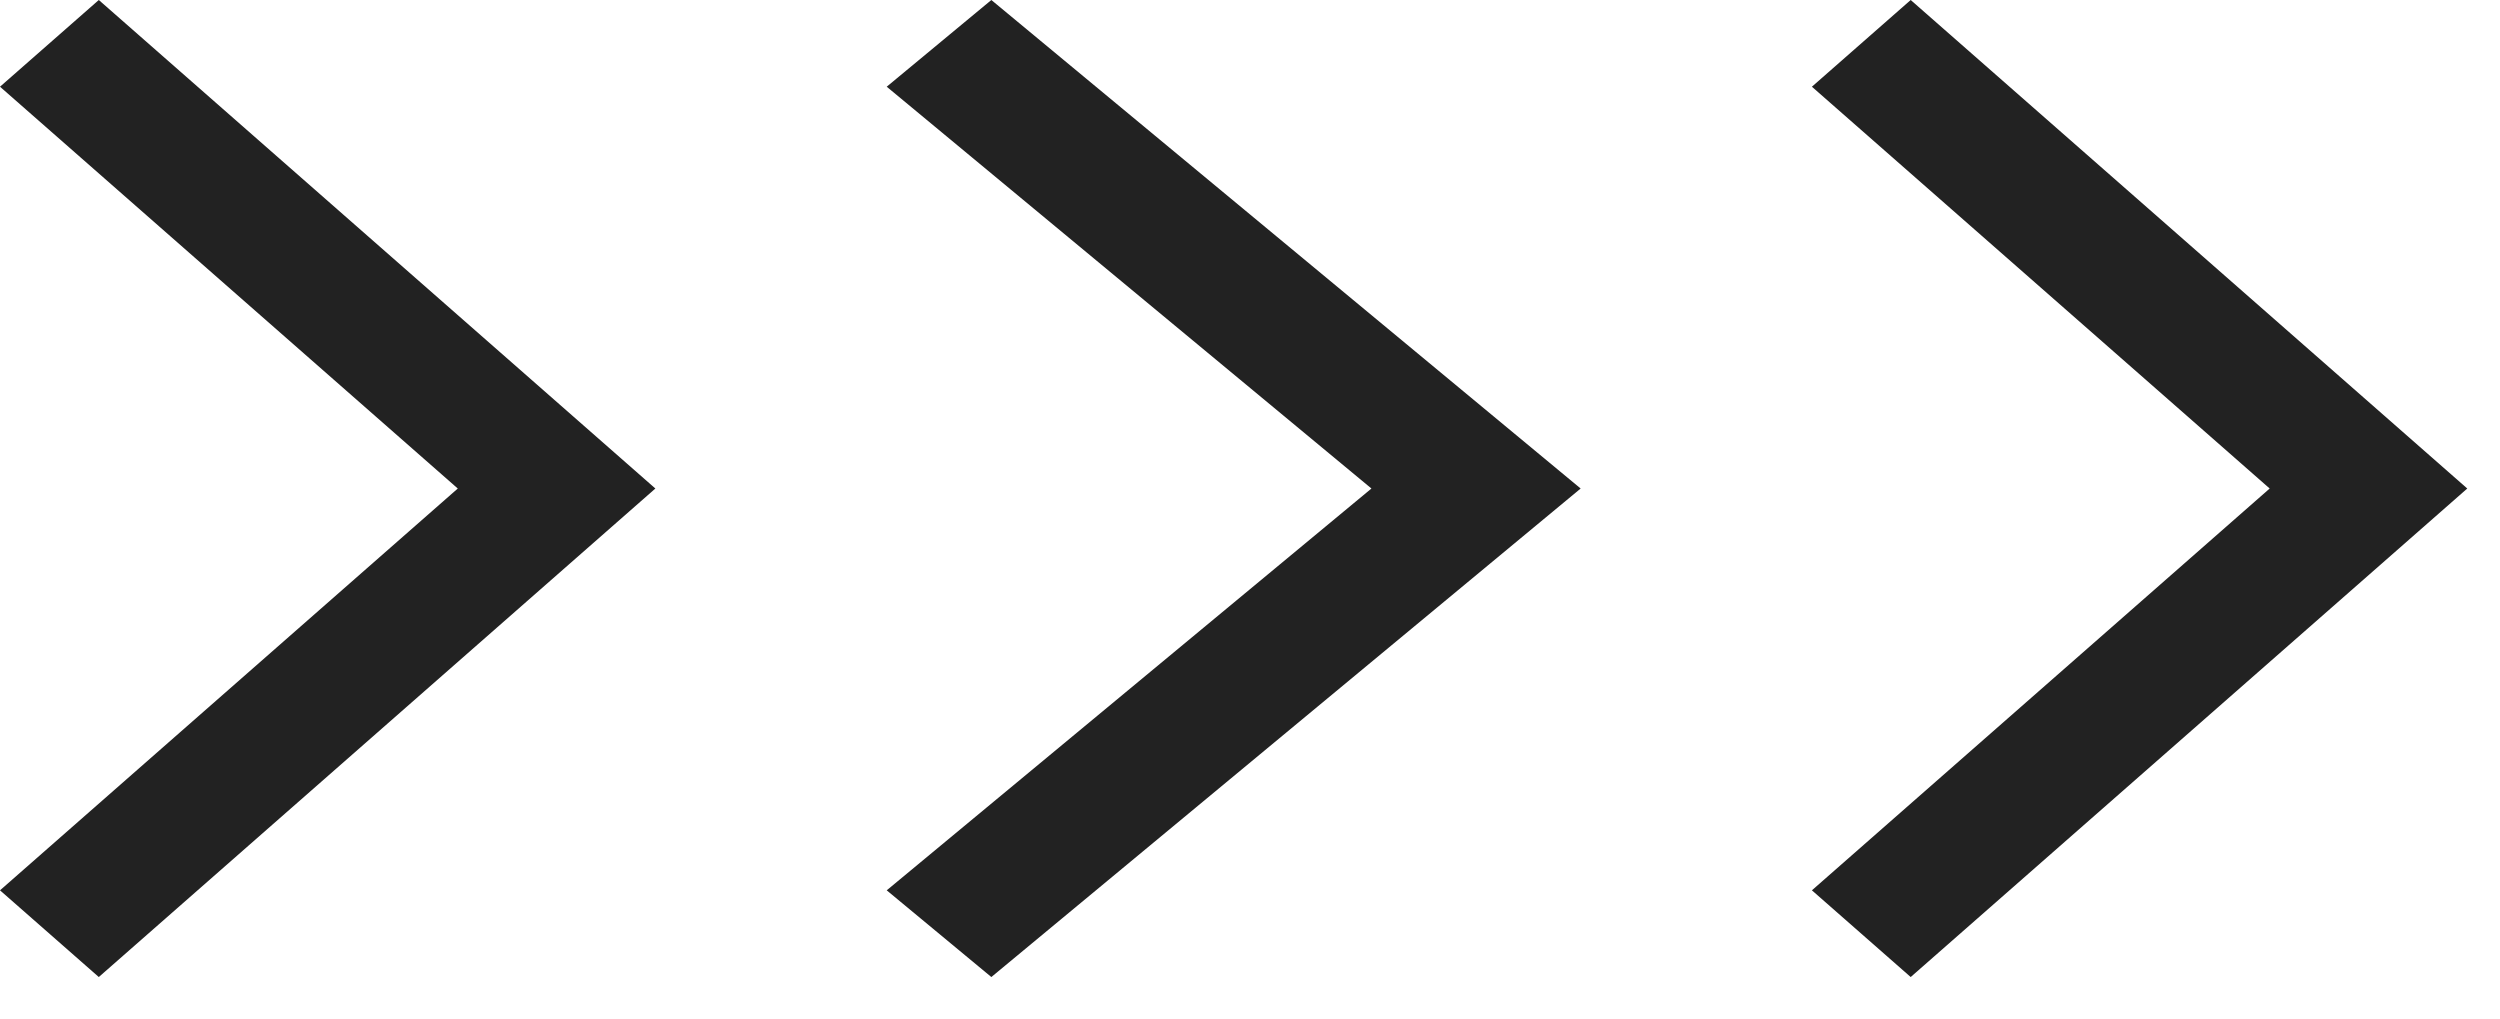 <svg width="54" height="22" viewBox="0 0 54 22" fill="none" xmlns="http://www.w3.org/2000/svg">
<path d="M41.271 3.34444e-05L53.293 10.552L41.271 21.104L39.137 19.231L49.025 10.552L39.137 1.873L41.271 3.34444e-05Z" fill="#222222"/>
<path d="M21.413 3.33922e-05L34.142 10.552L21.413 21.104L19.153 19.231L29.623 10.552L19.153 1.873L21.413 3.33922e-05Z" fill="#222222"/>
<path d="M2.134 3.34444e-05L14.156 10.552L2.134 21.104L0 19.231L9.888 10.552L0 1.873L2.134 3.34444e-05Z" fill="#222222"/>
</svg>
